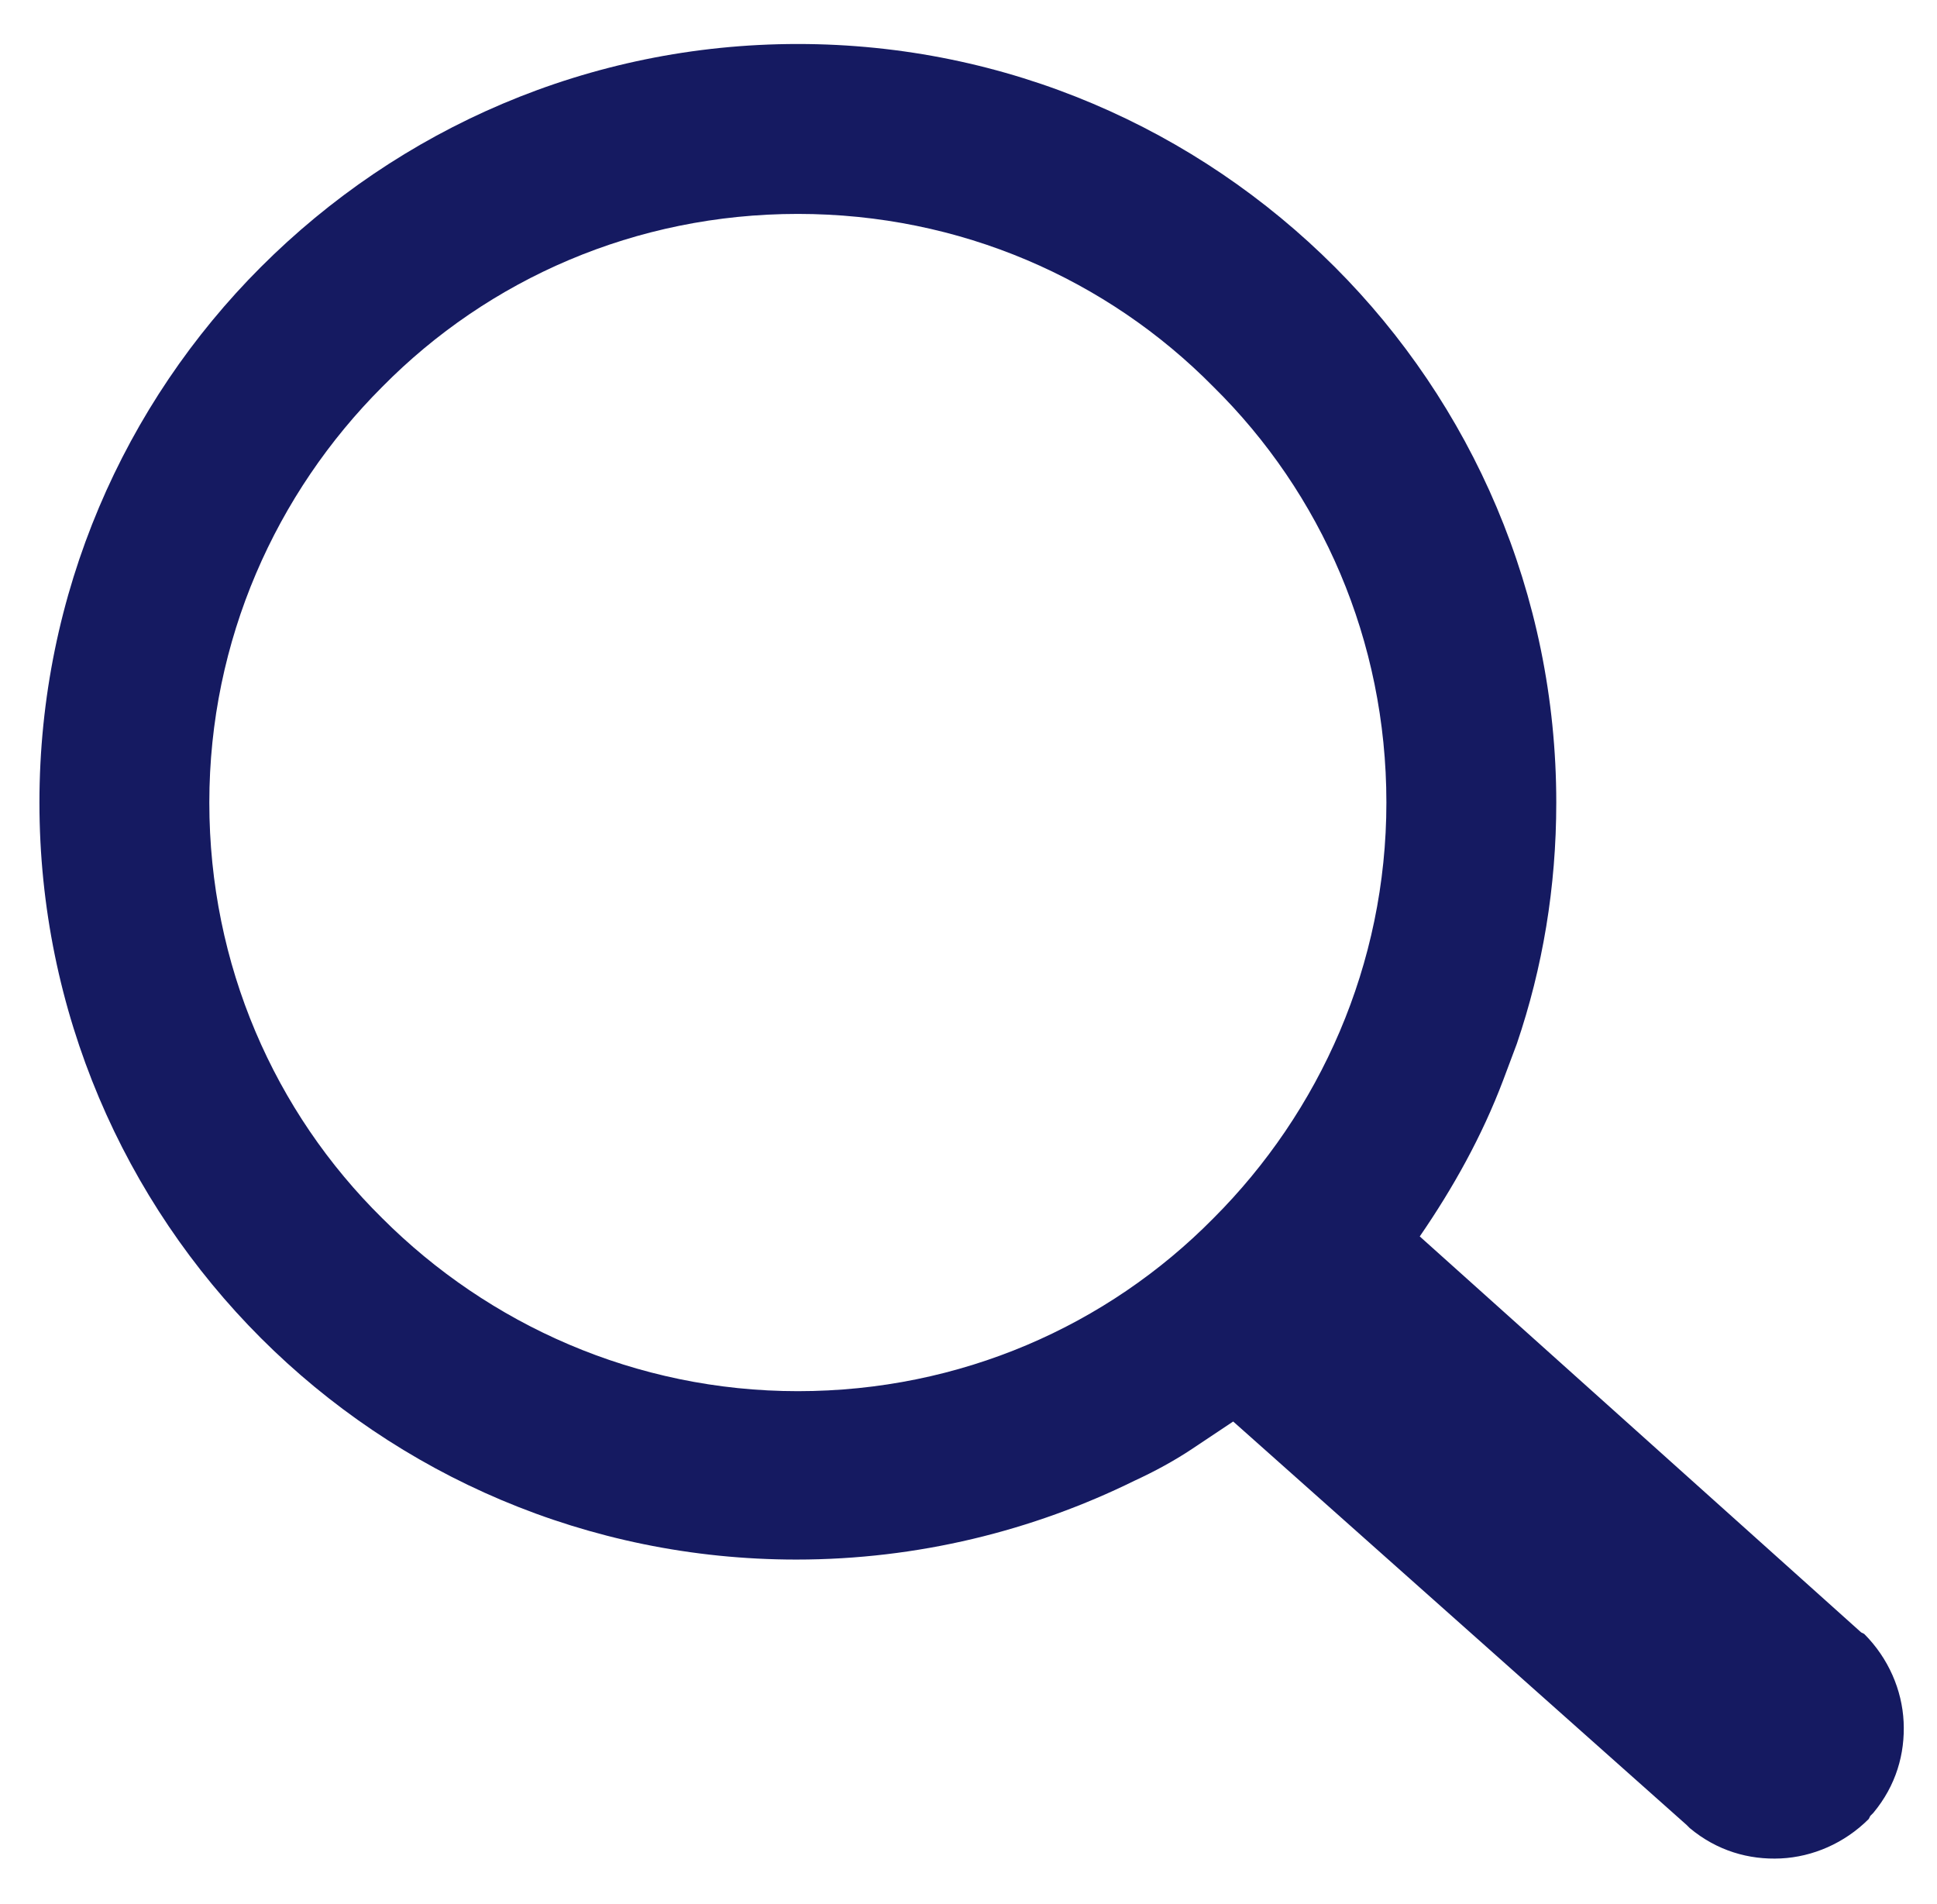 <?xml version="1.0" encoding="utf-8"?>
<!-- Generator: Adobe Illustrator 23.0.0, SVG Export Plug-In . SVG Version: 6.00 Build 0)  -->
<svg version="1.1" id="Layer_1" xmlns="http://www.w3.org/2000/svg" xmlns:xlink="http://www.w3.org/1999/xlink" x="0px" y="0px"
	 viewBox="0 0 127.7 125.5" style="enable-background:new 0 0 127.7 125.5;" xml:space="preserve">
<style type="text/css">
	.st0{fill:#151A61;}
</style>
<g>
	<path class="st0" d="M52.6,2.9L52.6,2.9L52.6,2.9c13.8,0,26.3,5.6,35.4,14.7c9,9,14.6,21.5,14.6,35.3h0v0v0h0
		c0,5.6-0.9,10.9-2.6,15.9c-0.3,0.8-0.6,1.6-0.9,2.4v0c-1.4,3.7-3.3,7.1-5.5,10.3l29.1,26.1l0,0l0.2,0.1l0,0
		c1.6,1.6,2.5,3.7,2.6,5.8c0.1,2.1-0.5,4.2-2,6l0,0l-0.2,0.2l0,0l-0.1,0.2l0,0c-1.6,1.6-3.7,2.5-5.8,2.6c-2.1,0.1-4.2-0.5-6-2l0,0
		l-0.2-0.2l0,0L81.3,93.7c-0.9,0.6-1.8,1.2-2.7,1.8c-1.2,0.8-2.5,1.5-3.8,2.1c-6.7,3.3-14.3,5.2-22.3,5.2v0h0v0
		c-13.8,0-26.3-5.6-35.3-14.6c-9-9-14.6-21.5-14.6-35.3h0v0v0h0c0-13.8,5.6-26.3,14.6-35.3C26.3,8.5,38.8,2.9,52.6,2.9L52.6,2.9
		L52.6,2.9L52.6,2.9z M52.6,14.1L52.6,14.1L52.6,14.1L52.6,14.1L52.6,14.1c-10.7,0-20.4,4.3-27.4,11.4c-7,7-11.4,16.7-11.4,27.4h0v0
		v0h0c0,10.7,4.3,20.4,11.4,27.4c7,7,16.7,11.4,27.4,11.4v0h0h0v0c10.7,0,20.4-4.3,27.4-11.4c7-7,11.4-16.7,11.4-27.4h0v0v0h0
		c0-10.7-4.3-20.4-11.4-27.4C73,18.4,63.3,14.1,52.6,14.1L52.6,14.1z"/>
</g>
</svg>
